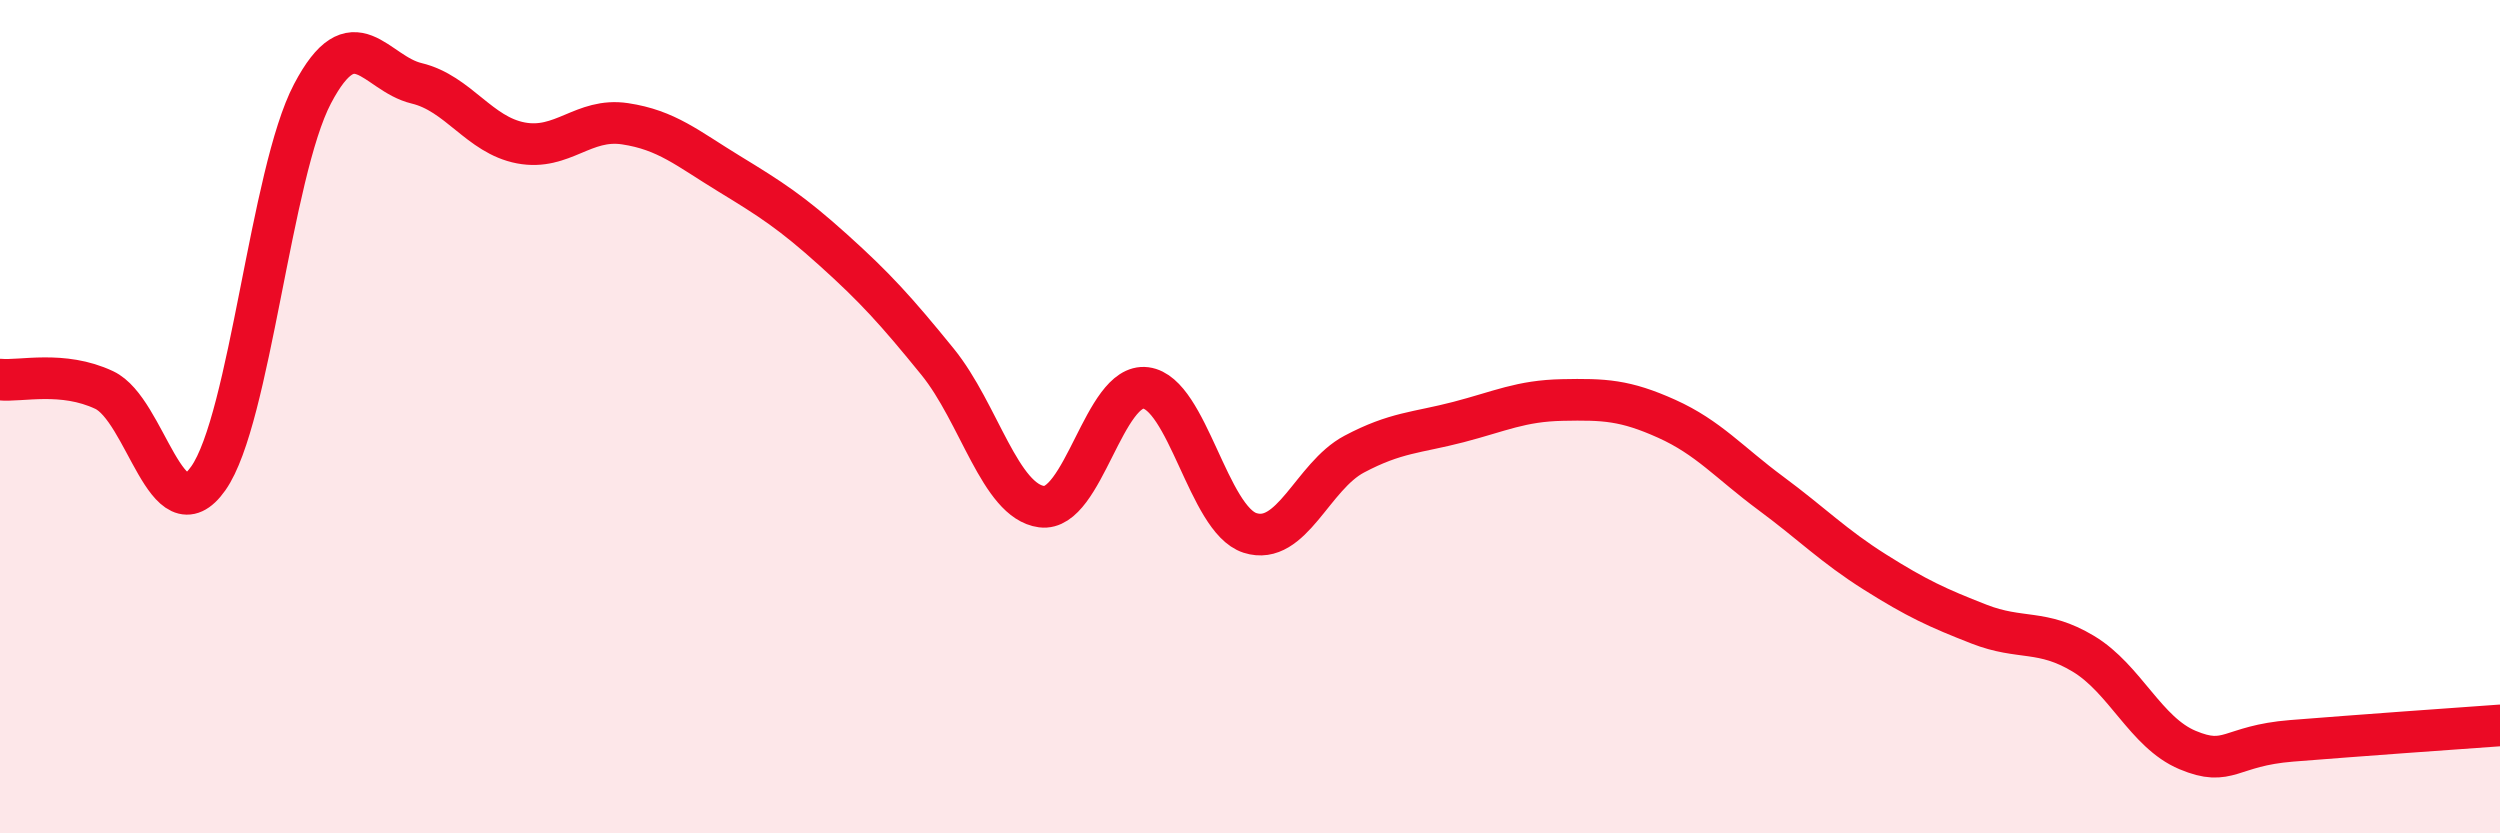 
    <svg width="60" height="20" viewBox="0 0 60 20" xmlns="http://www.w3.org/2000/svg">
      <path
        d="M 0,9.11 C 0.5,9.16 1.5,8.89 2.5,9.36 C 3.5,9.83 4,12.9 5,11.48 C 6,10.06 6.5,4.15 7.5,2.25 C 8.5,0.35 9,1.76 10,2 C 11,2.24 11.5,3.24 12.5,3.43 C 13.5,3.62 14,2.82 15,2.97 C 16,3.12 16.5,3.56 17.5,4.17 C 18.5,4.78 19,5.1 20,6 C 21,6.9 21.5,7.45 22.5,8.68 C 23.5,9.91 24,12.03 25,12.16 C 26,12.29 26.5,9.18 27.5,9.31 C 28.5,9.44 29,12.47 30,12.79 C 31,13.11 31.5,11.43 32.5,10.9 C 33.5,10.37 34,10.39 35,10.13 C 36,9.87 36.5,9.62 37.5,9.6 C 38.5,9.58 39,9.6 40,10.05 C 41,10.5 41.5,11.1 42.5,11.84 C 43.5,12.58 44,13.1 45,13.73 C 46,14.36 46.5,14.59 47.5,14.98 C 48.5,15.37 49,15.09 50,15.69 C 51,16.29 51.5,17.58 52.5,18 C 53.5,18.42 53.5,17.9 55,17.78 C 56.5,17.66 59,17.48 60,17.41L60 20L0 20Z"
        fill="#EB0A25"
        opacity="0.1"
        stroke-linecap="round"
        stroke-linejoin="round"
      />
      <path
        d="M 0,9.11 C 0.5,9.16 1.5,8.89 2.5,9.36 C 3.5,9.83 4,12.9 5,11.48 C 6,10.06 6.5,4.15 7.5,2.25 C 8.5,0.35 9,1.76 10,2 C 11,2.24 11.5,3.24 12.5,3.43 C 13.5,3.62 14,2.82 15,2.97 C 16,3.12 16.5,3.56 17.5,4.17 C 18.5,4.78 19,5.1 20,6 C 21,6.9 21.5,7.45 22.5,8.68 C 23.5,9.91 24,12.03 25,12.16 C 26,12.29 26.5,9.18 27.5,9.31 C 28.5,9.44 29,12.47 30,12.79 C 31,13.11 31.5,11.43 32.5,10.9 C 33.5,10.37 34,10.39 35,10.13 C 36,9.87 36.5,9.62 37.5,9.6 C 38.5,9.58 39,9.6 40,10.05 C 41,10.5 41.5,11.1 42.5,11.84 C 43.5,12.58 44,13.1 45,13.73 C 46,14.36 46.5,14.59 47.5,14.98 C 48.5,15.37 49,15.09 50,15.69 C 51,16.29 51.5,17.58 52.5,18 C 53.5,18.42 53.5,17.9 55,17.78 C 56.5,17.66 59,17.48 60,17.41"
        stroke="#EB0A25"
        stroke-width="1"
        fill="none"
        stroke-linecap="round"
        stroke-linejoin="round"
      />
    </svg>
  